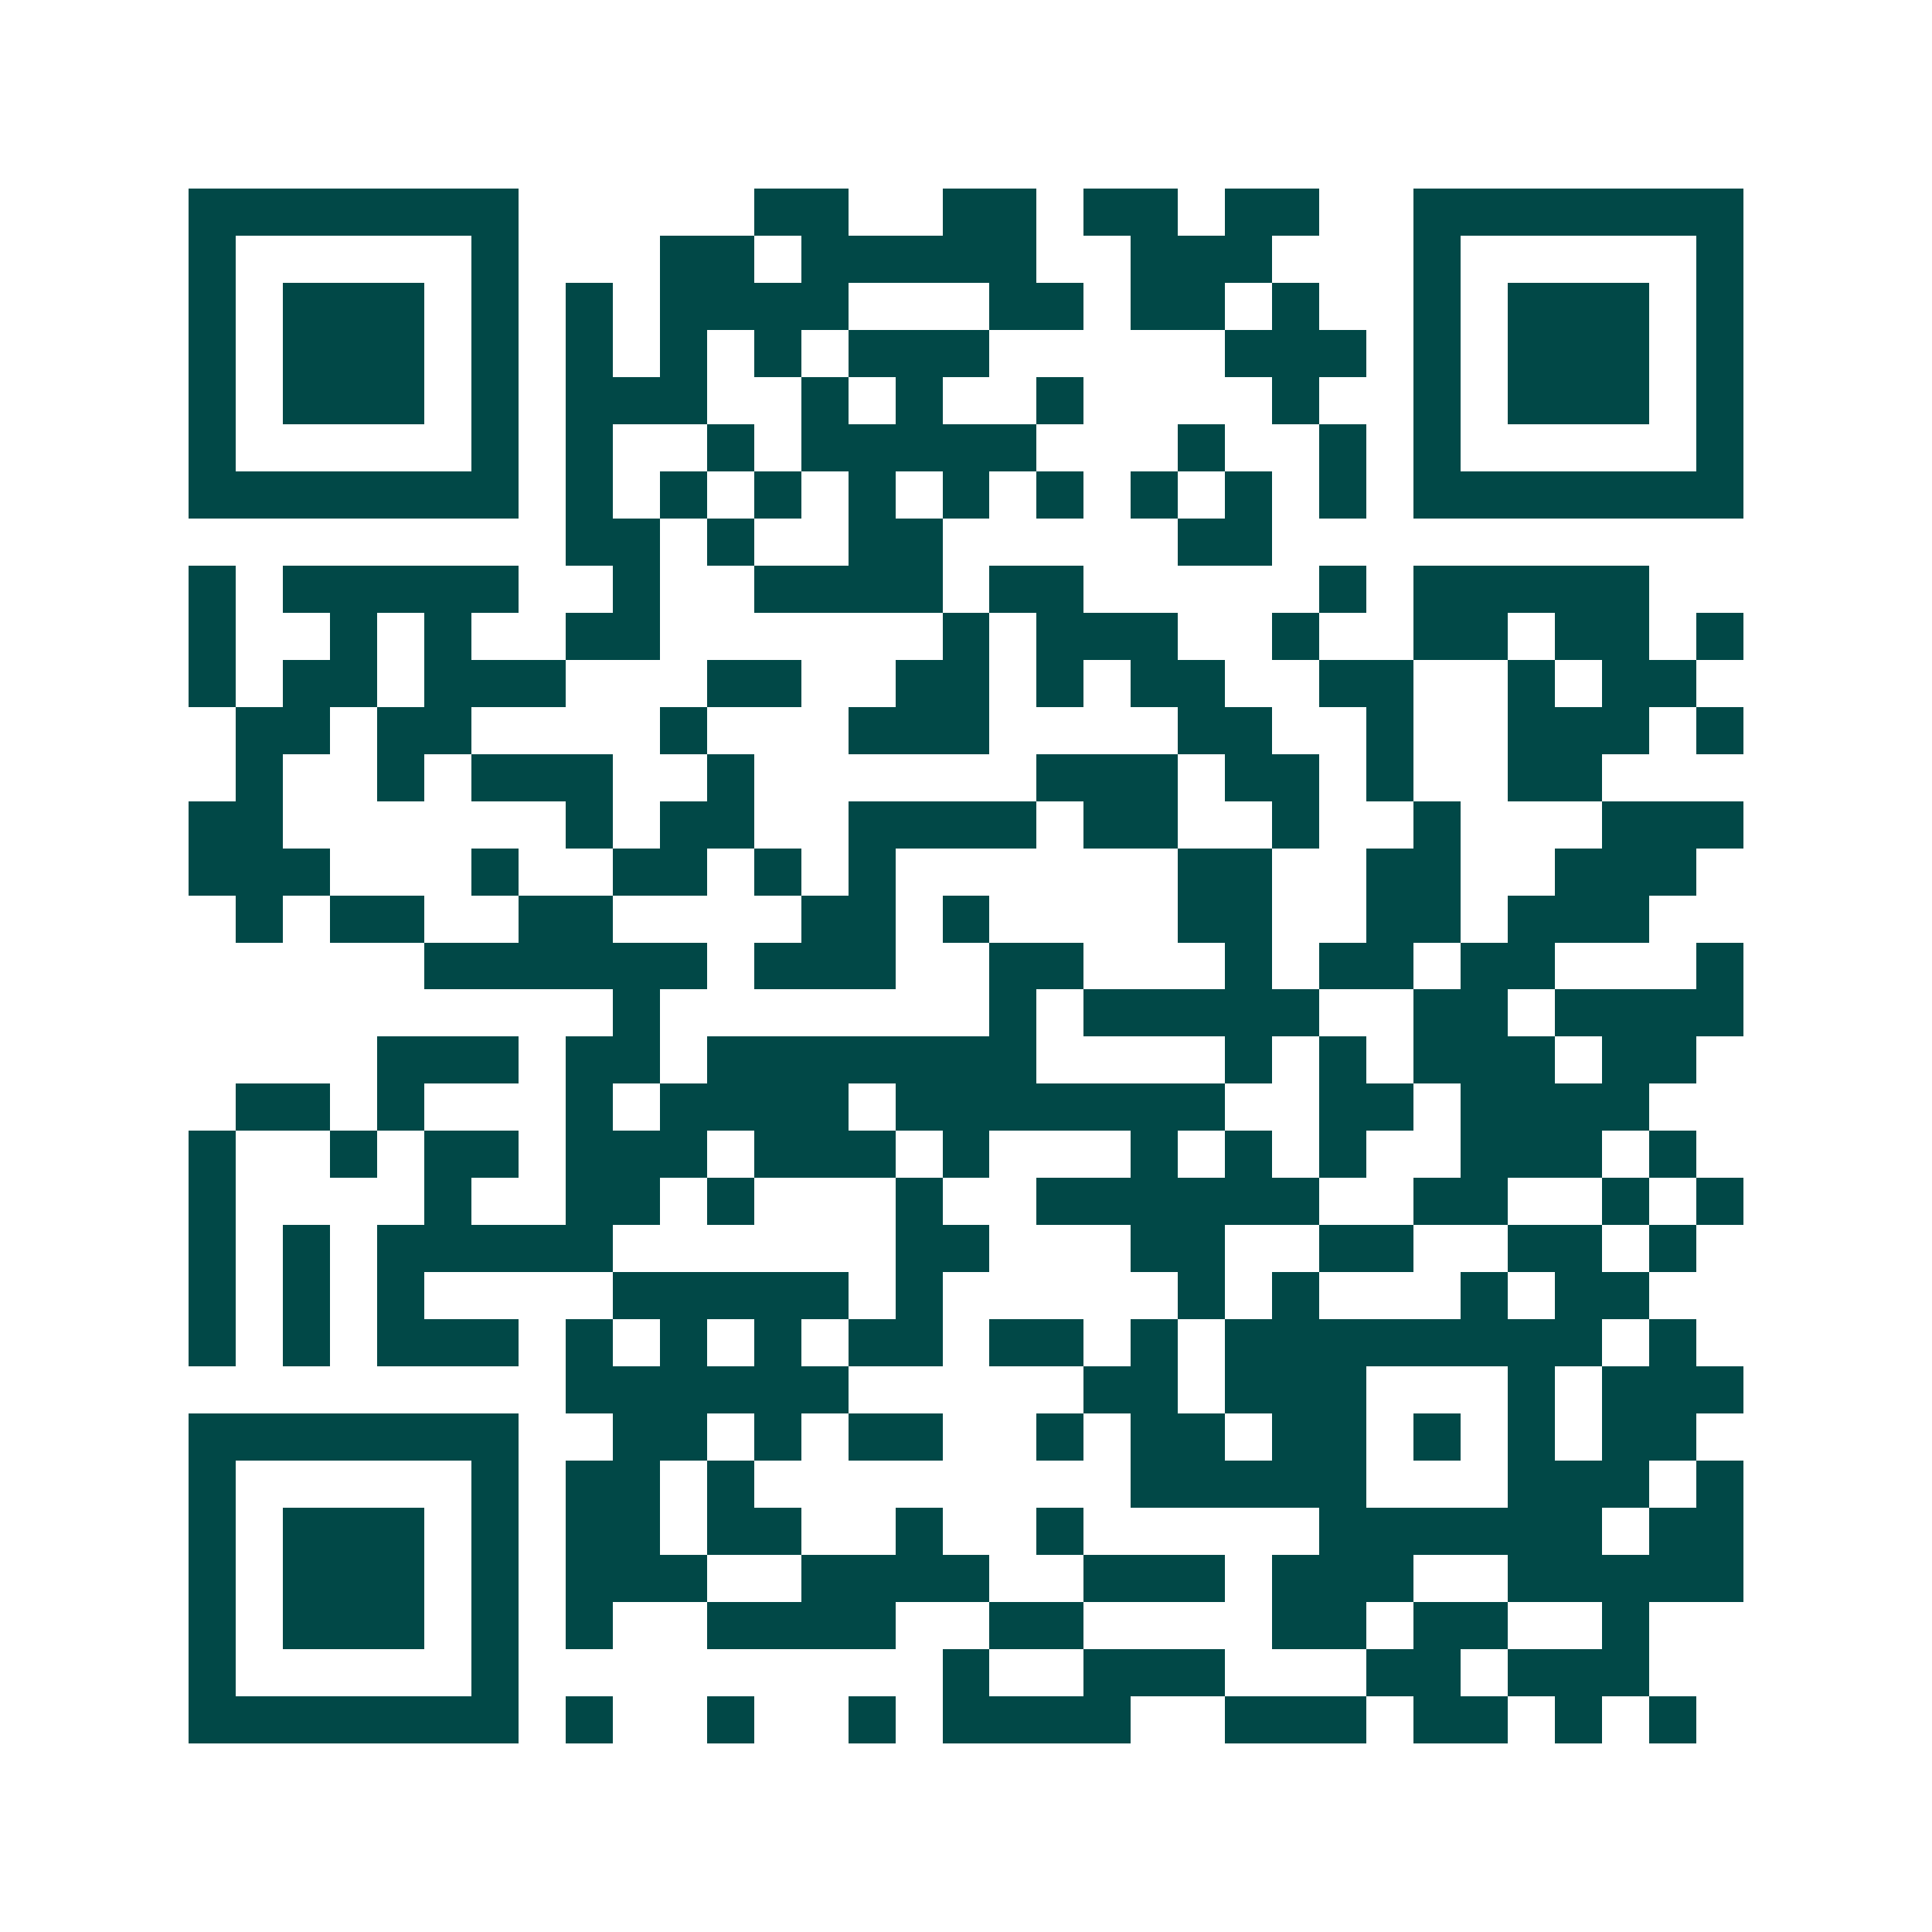 <svg xmlns="http://www.w3.org/2000/svg" width="200" height="200" viewBox="0 0 41 41" shape-rendering="crispEdges"><path fill="#ffffff" d="M0 0h41v41H0z"/><path stroke="#014847" d="M4 4.5h7m5 0h2m2 0h2m1 0h2m1 0h2m2 0h7M4 5.5h1m5 0h1m3 0h2m1 0h5m2 0h3m3 0h1m5 0h1M4 6.5h1m1 0h3m1 0h1m1 0h1m1 0h4m3 0h2m1 0h2m1 0h1m2 0h1m1 0h3m1 0h1M4 7.5h1m1 0h3m1 0h1m1 0h1m1 0h1m1 0h1m1 0h3m5 0h3m1 0h1m1 0h3m1 0h1M4 8.5h1m1 0h3m1 0h1m1 0h3m2 0h1m1 0h1m2 0h1m4 0h1m2 0h1m1 0h3m1 0h1M4 9.5h1m5 0h1m1 0h1m2 0h1m1 0h5m3 0h1m2 0h1m1 0h1m5 0h1M4 10.5h7m1 0h1m1 0h1m1 0h1m1 0h1m1 0h1m1 0h1m1 0h1m1 0h1m1 0h1m1 0h7M12 11.5h2m1 0h1m2 0h2m5 0h2M4 12.5h1m1 0h5m2 0h1m2 0h4m1 0h2m5 0h1m1 0h5M4 13.5h1m2 0h1m1 0h1m2 0h2m6 0h1m1 0h3m2 0h1m2 0h2m1 0h2m1 0h1M4 14.5h1m1 0h2m1 0h3m3 0h2m2 0h2m1 0h1m1 0h2m2 0h2m2 0h1m1 0h2M5 15.5h2m1 0h2m4 0h1m3 0h3m4 0h2m2 0h1m2 0h3m1 0h1M5 16.5h1m2 0h1m1 0h3m2 0h1m6 0h3m1 0h2m1 0h1m2 0h2M4 17.5h2m6 0h1m1 0h2m2 0h4m1 0h2m2 0h1m2 0h1m3 0h3M4 18.5h3m3 0h1m2 0h2m1 0h1m1 0h1m6 0h2m2 0h2m2 0h3M5 19.5h1m1 0h2m2 0h2m4 0h2m1 0h1m4 0h2m2 0h2m1 0h3M9 20.5h6m1 0h3m2 0h2m3 0h1m1 0h2m1 0h2m3 0h1M13 21.5h1m7 0h1m1 0h5m2 0h2m1 0h4M8 22.5h3m1 0h2m1 0h7m4 0h1m1 0h1m1 0h3m1 0h2M5 23.5h2m1 0h1m3 0h1m1 0h4m1 0h7m2 0h2m1 0h4M4 24.5h1m2 0h1m1 0h2m1 0h3m1 0h3m1 0h1m3 0h1m1 0h1m1 0h1m2 0h3m1 0h1M4 25.5h1m4 0h1m2 0h2m1 0h1m3 0h1m2 0h6m2 0h2m2 0h1m1 0h1M4 26.5h1m1 0h1m1 0h5m6 0h2m3 0h2m2 0h2m2 0h2m1 0h1M4 27.5h1m1 0h1m1 0h1m4 0h5m1 0h1m5 0h1m1 0h1m3 0h1m1 0h2M4 28.5h1m1 0h1m1 0h3m1 0h1m1 0h1m1 0h1m1 0h2m1 0h2m1 0h1m1 0h8m1 0h1M12 29.5h6m5 0h2m1 0h3m3 0h1m1 0h3M4 30.5h7m2 0h2m1 0h1m1 0h2m2 0h1m1 0h2m1 0h2m1 0h1m1 0h1m1 0h2M4 31.5h1m5 0h1m1 0h2m1 0h1m8 0h5m3 0h3m1 0h1M4 32.5h1m1 0h3m1 0h1m1 0h2m1 0h2m2 0h1m2 0h1m5 0h6m1 0h2M4 33.5h1m1 0h3m1 0h1m1 0h3m2 0h4m2 0h3m1 0h3m2 0h5M4 34.5h1m1 0h3m1 0h1m1 0h1m2 0h4m2 0h2m4 0h2m1 0h2m2 0h1M4 35.5h1m5 0h1m9 0h1m2 0h3m3 0h2m1 0h3M4 36.5h7m1 0h1m2 0h1m2 0h1m1 0h4m2 0h3m1 0h2m1 0h1m1 0h1"/></svg>
